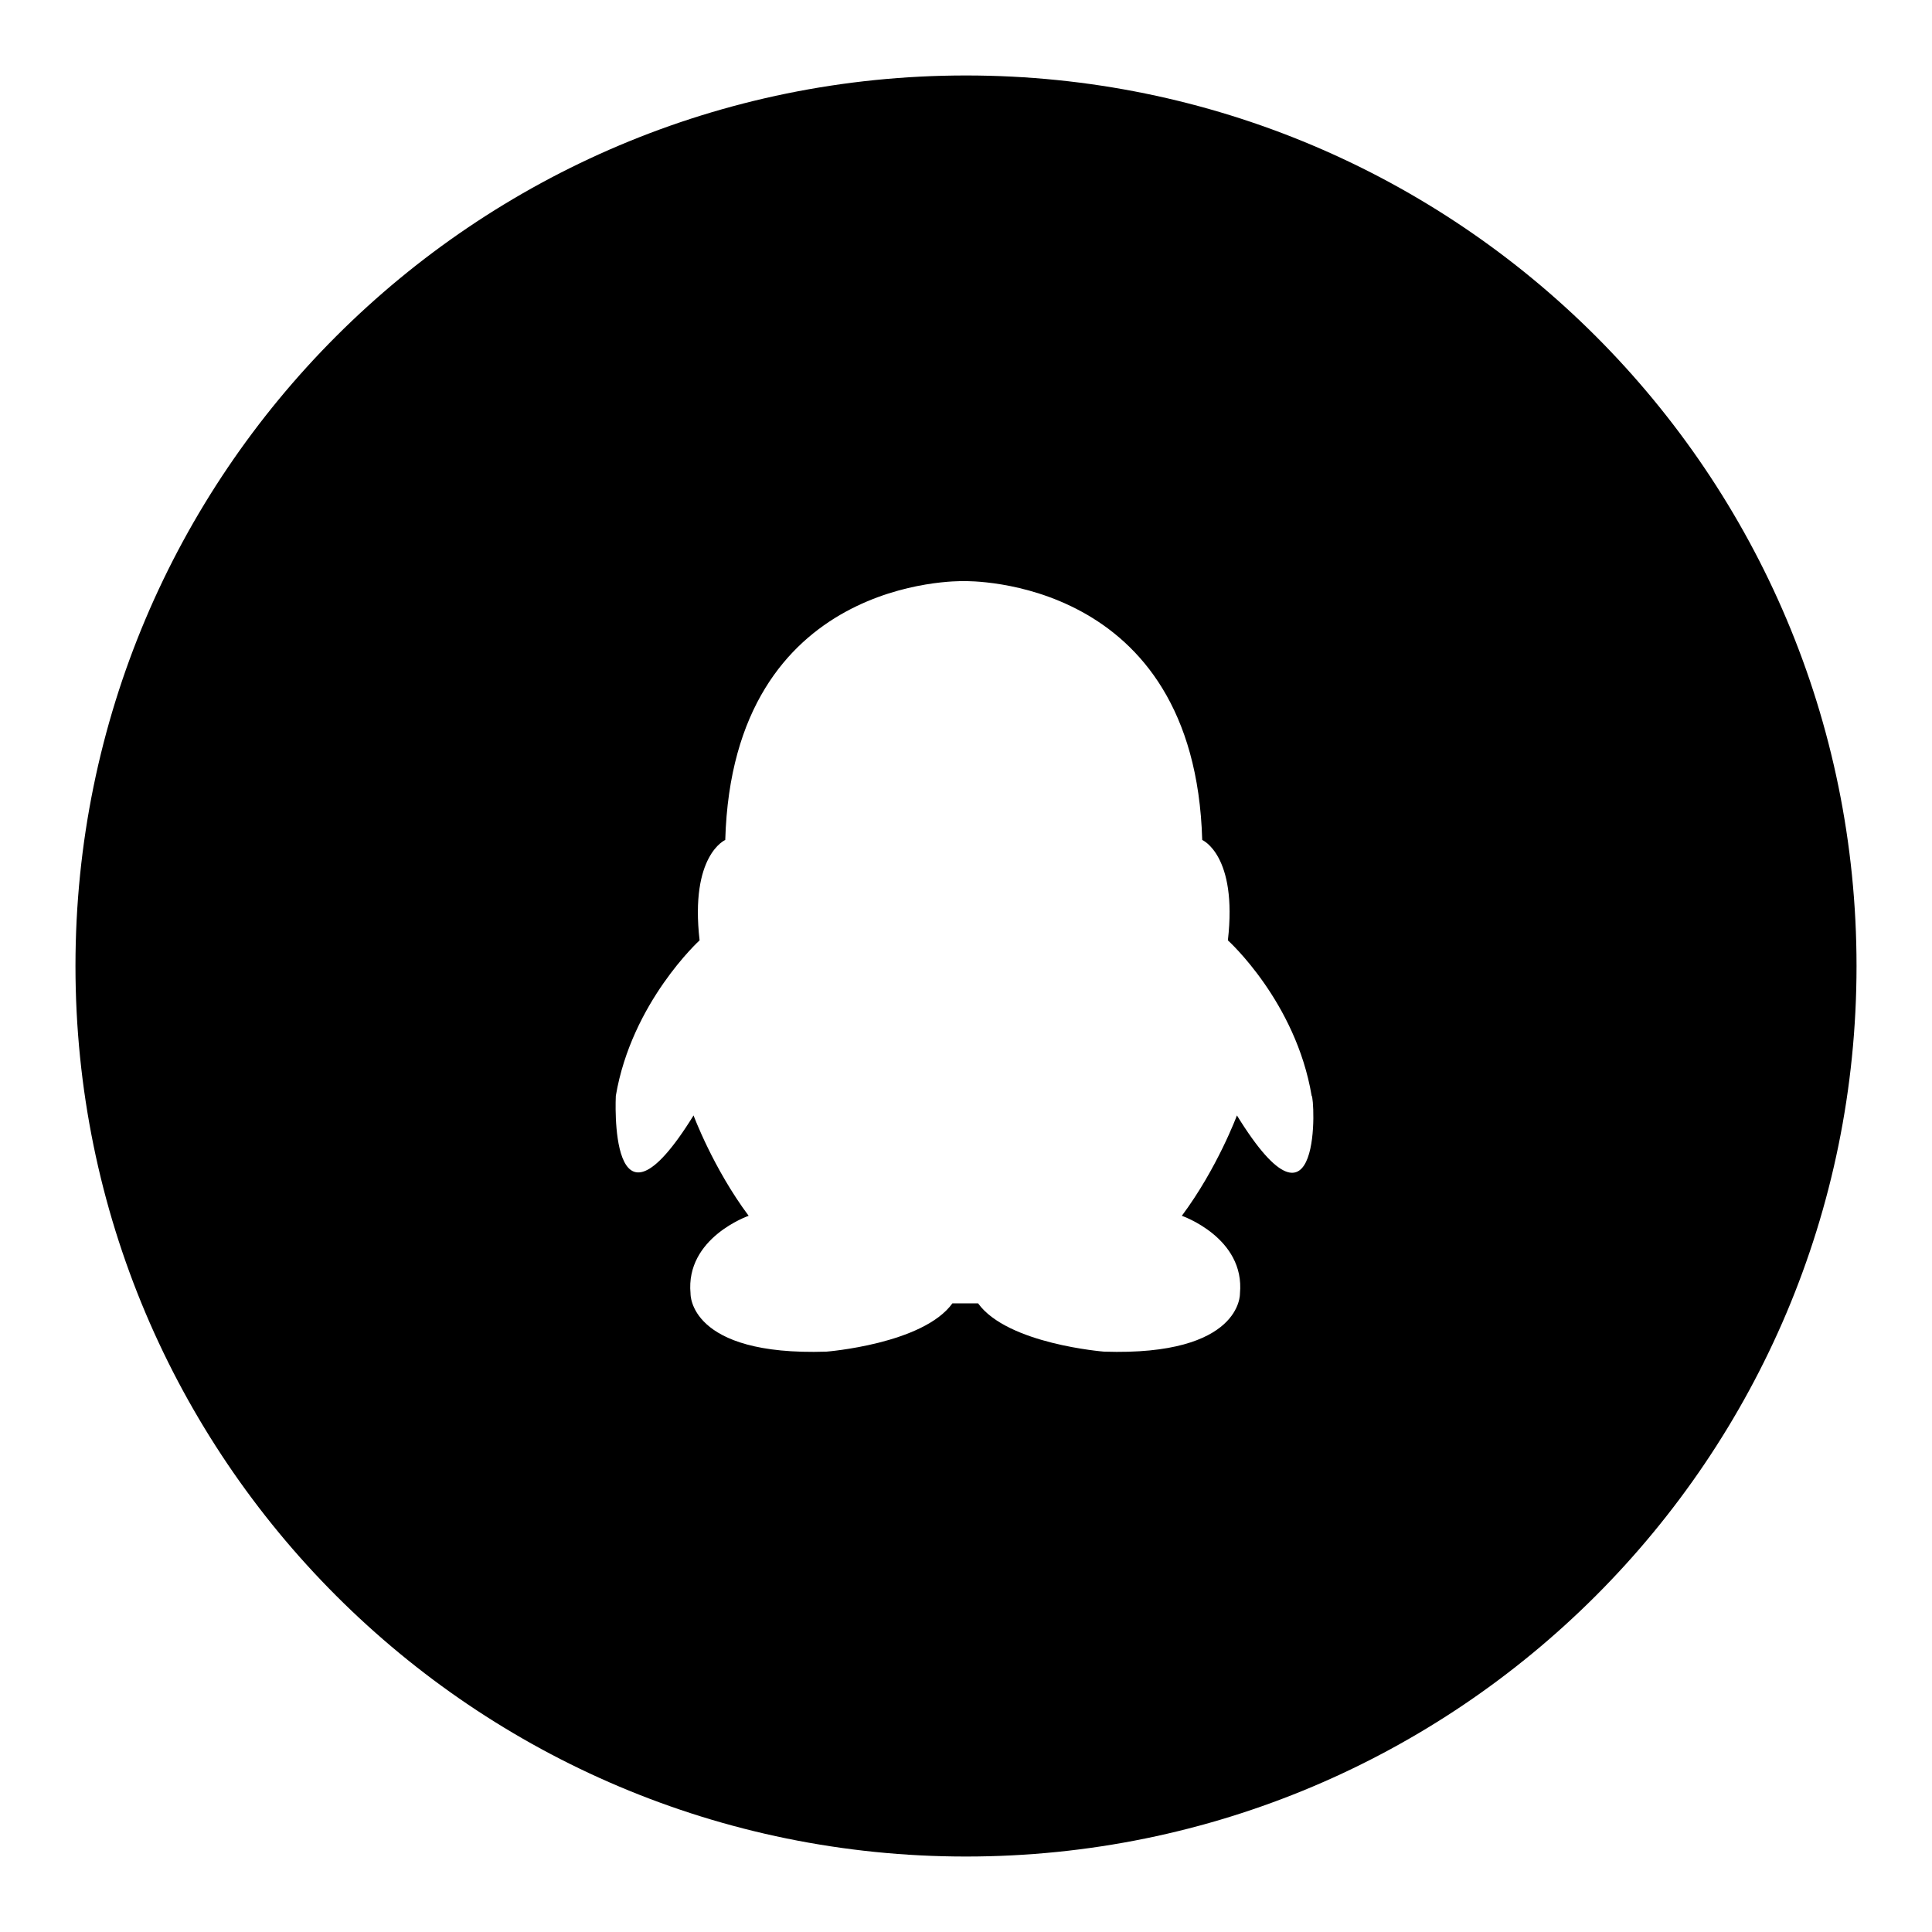 <?xml version="1.0" encoding="utf-8"?>
<!-- Svg Vector Icons : http://www.onlinewebfonts.com/icon -->
<!DOCTYPE svg PUBLIC "-//W3C//DTD SVG 1.1//EN" "http://www.w3.org/Graphics/SVG/1.1/DTD/svg11.dtd">
<svg version="1.1" xmlns="http://www.w3.org/2000/svg" xmlns:xlink="http://www.w3.org/1999/xlink" x="0px" y="0px" viewBox="0 0 256 256" enable-background="new 0 0 256 256" xml:space="preserve">
<g><g><path fill="#000000" d="M128,10C62.8,10,10,62.8,10,128c0,65.2,52.8,118,118,118c65.2,0,118-52.8,118-118C246,62.8,193.2,10,128,10L128,10z M163.9,147.8c0,0-2.6,7-7.3,13.3c0,0,8.4,2.9,7.7,10.3c0,0,0.3,8.3-18,7.7c0,0-12.8-1-16.7-6.4h-3.4c-3.9,5.4-16.7,6.4-16.7,6.4c-18.3,0.6-18-7.7-18-7.7c-0.7-7.4,7.7-10.3,7.7-10.3c-4.7-6.3-7.3-13.3-7.3-13.3c-11.4,18.4-10.3-2.6-10.3-2.6c2.1-12.4,11.1-20.6,11.1-20.6c-1.3-11.3,3.4-13.3,3.4-13.3c1-34.9,31-34.3,31.6-34.3c0.6,0,30.6-0.6,31.6,34.3c0,0,4.7,2,3.4,13.3c0,0,9,8.1,11.1,20.6l0,0C174.2,145.2,175.3,166.3,163.9,147.8L163.9,147.8z"/></g></g>
</svg>